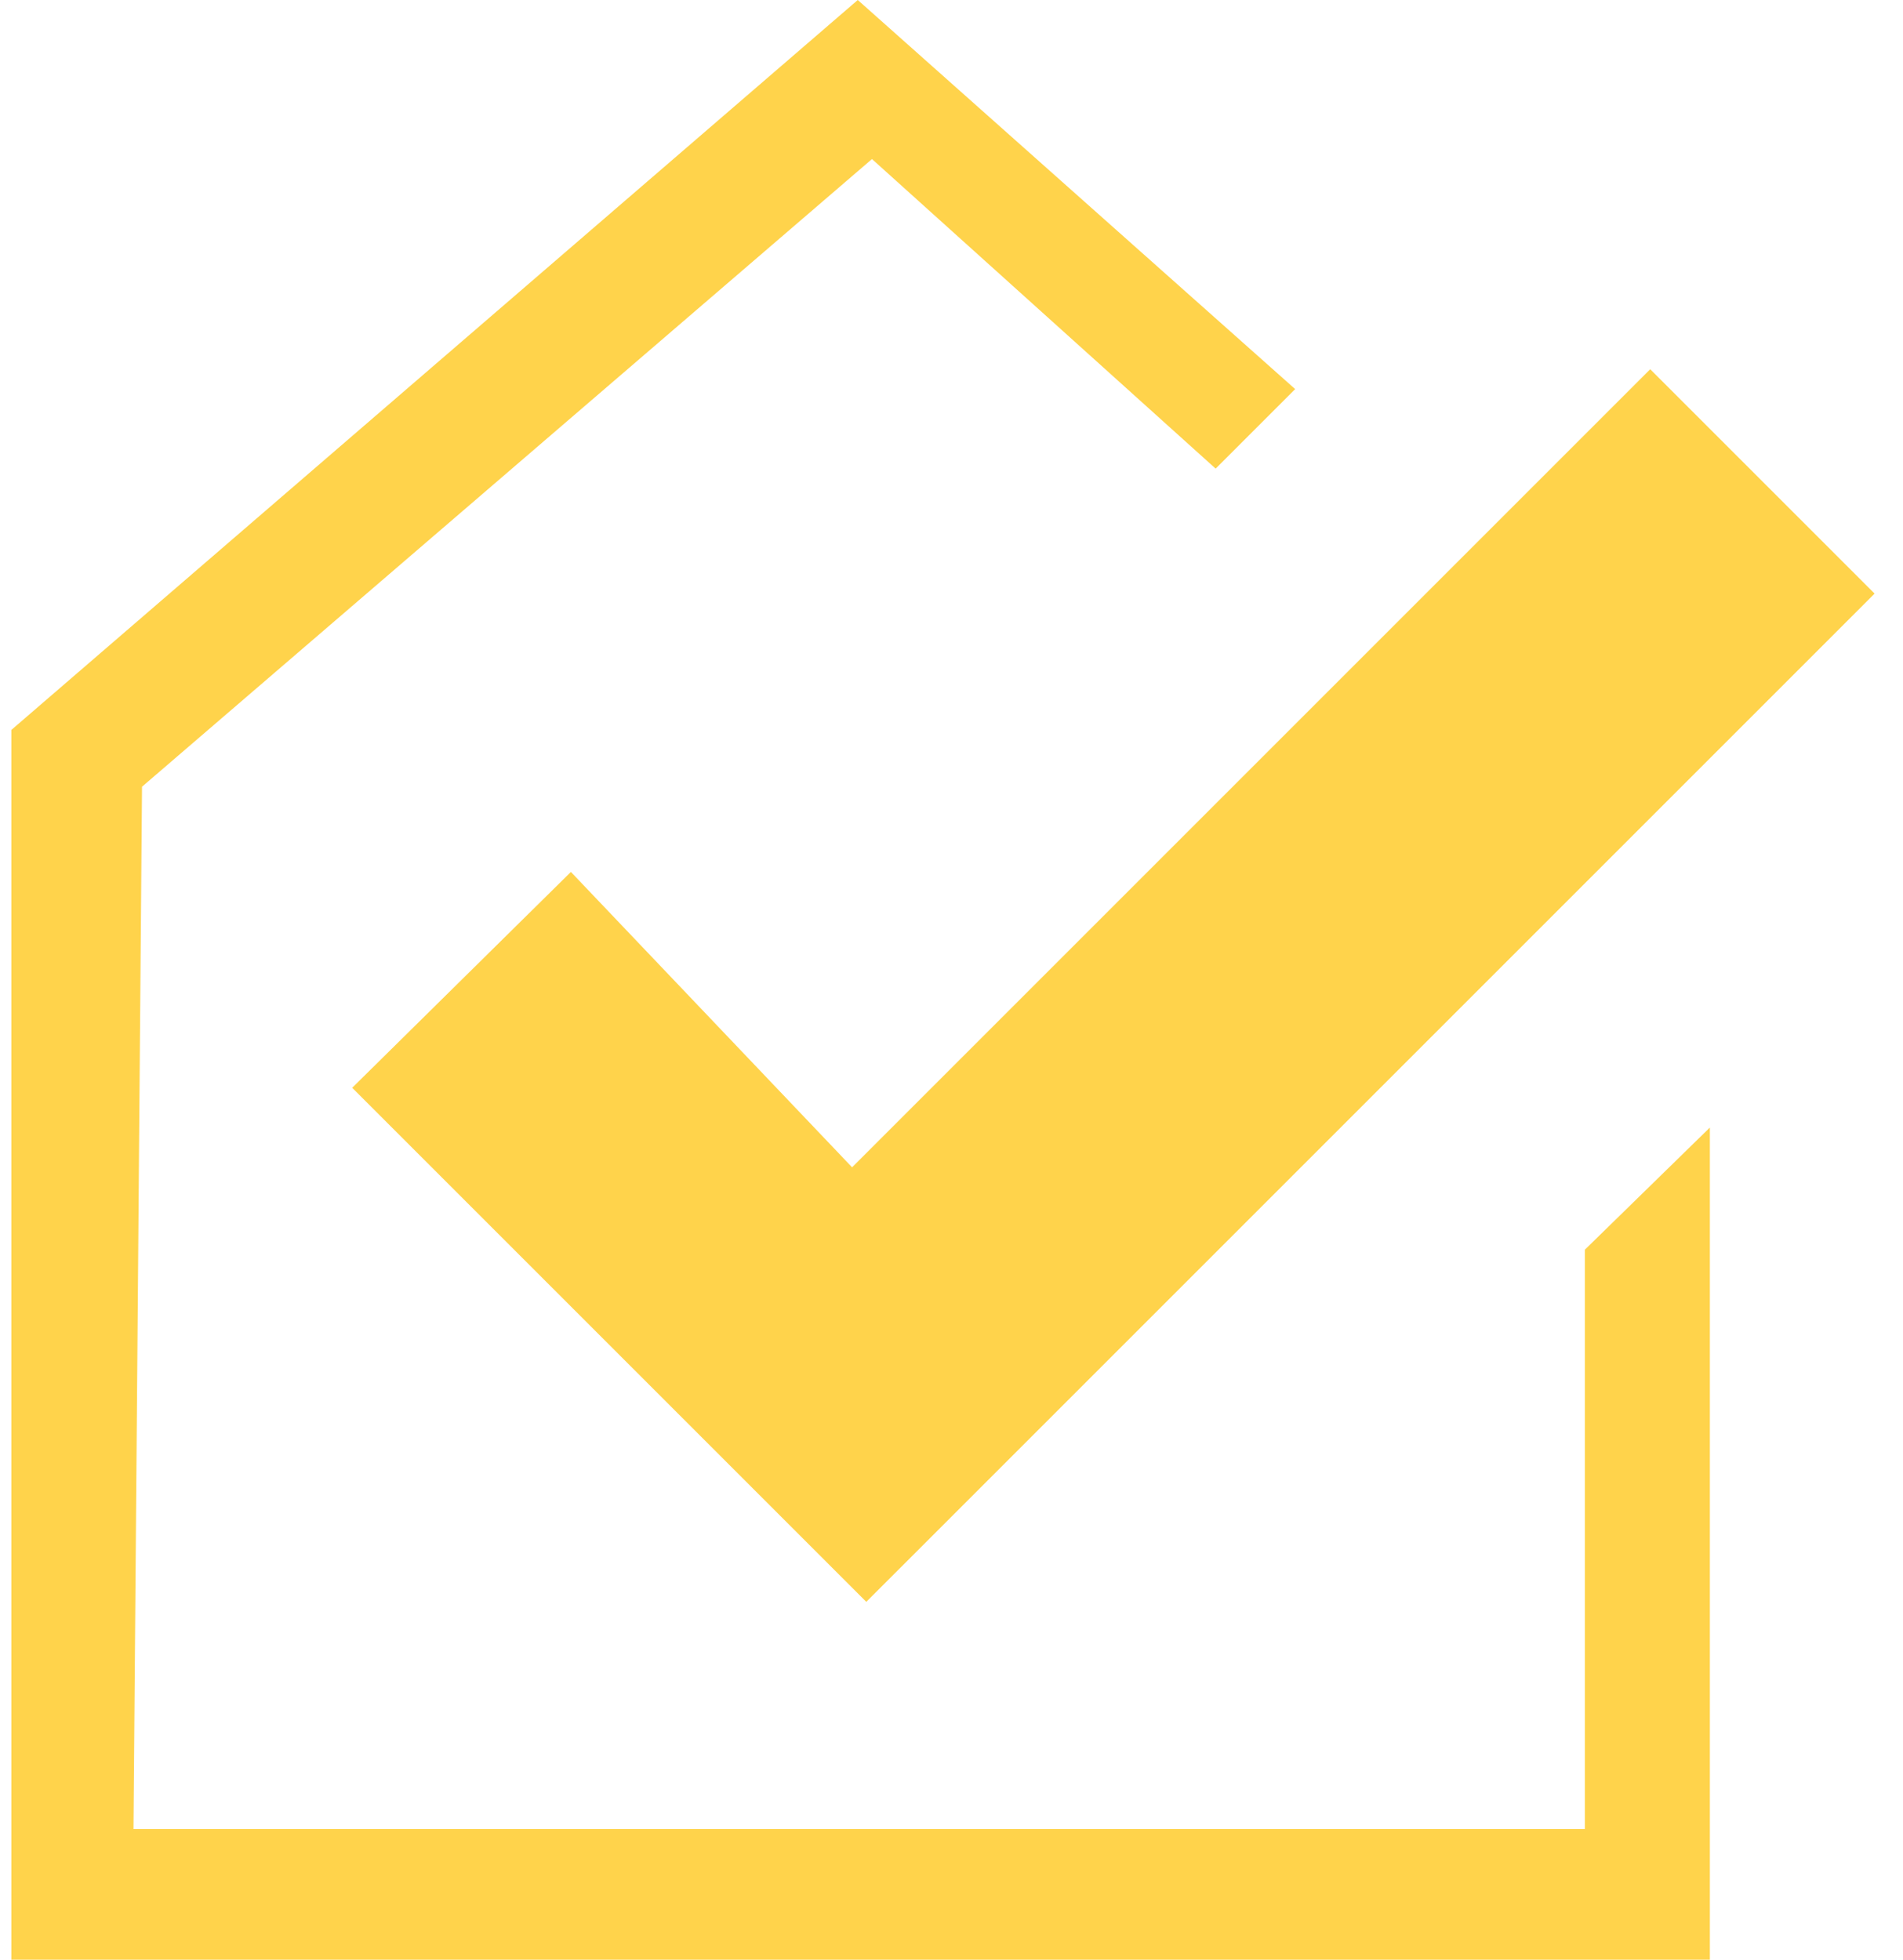 <?xml version="1.0" encoding="utf-8"?>
<svg version="1.1" xmlns="http://www.w3.org/2000/svg" xmlns:xlink="http://www.w3.org/1999/xlink" viewBox="0 0 670 690" fill="#FFD34B">
  <polygon points="456,137 428,165 307,56 50,277 47,644 558,644 558,440 602,397 602,690 4,690 4,257 302,0" />
  <polygon points="201,307 124,383 305,564 660,209 581,130 300,411" />
</svg>
